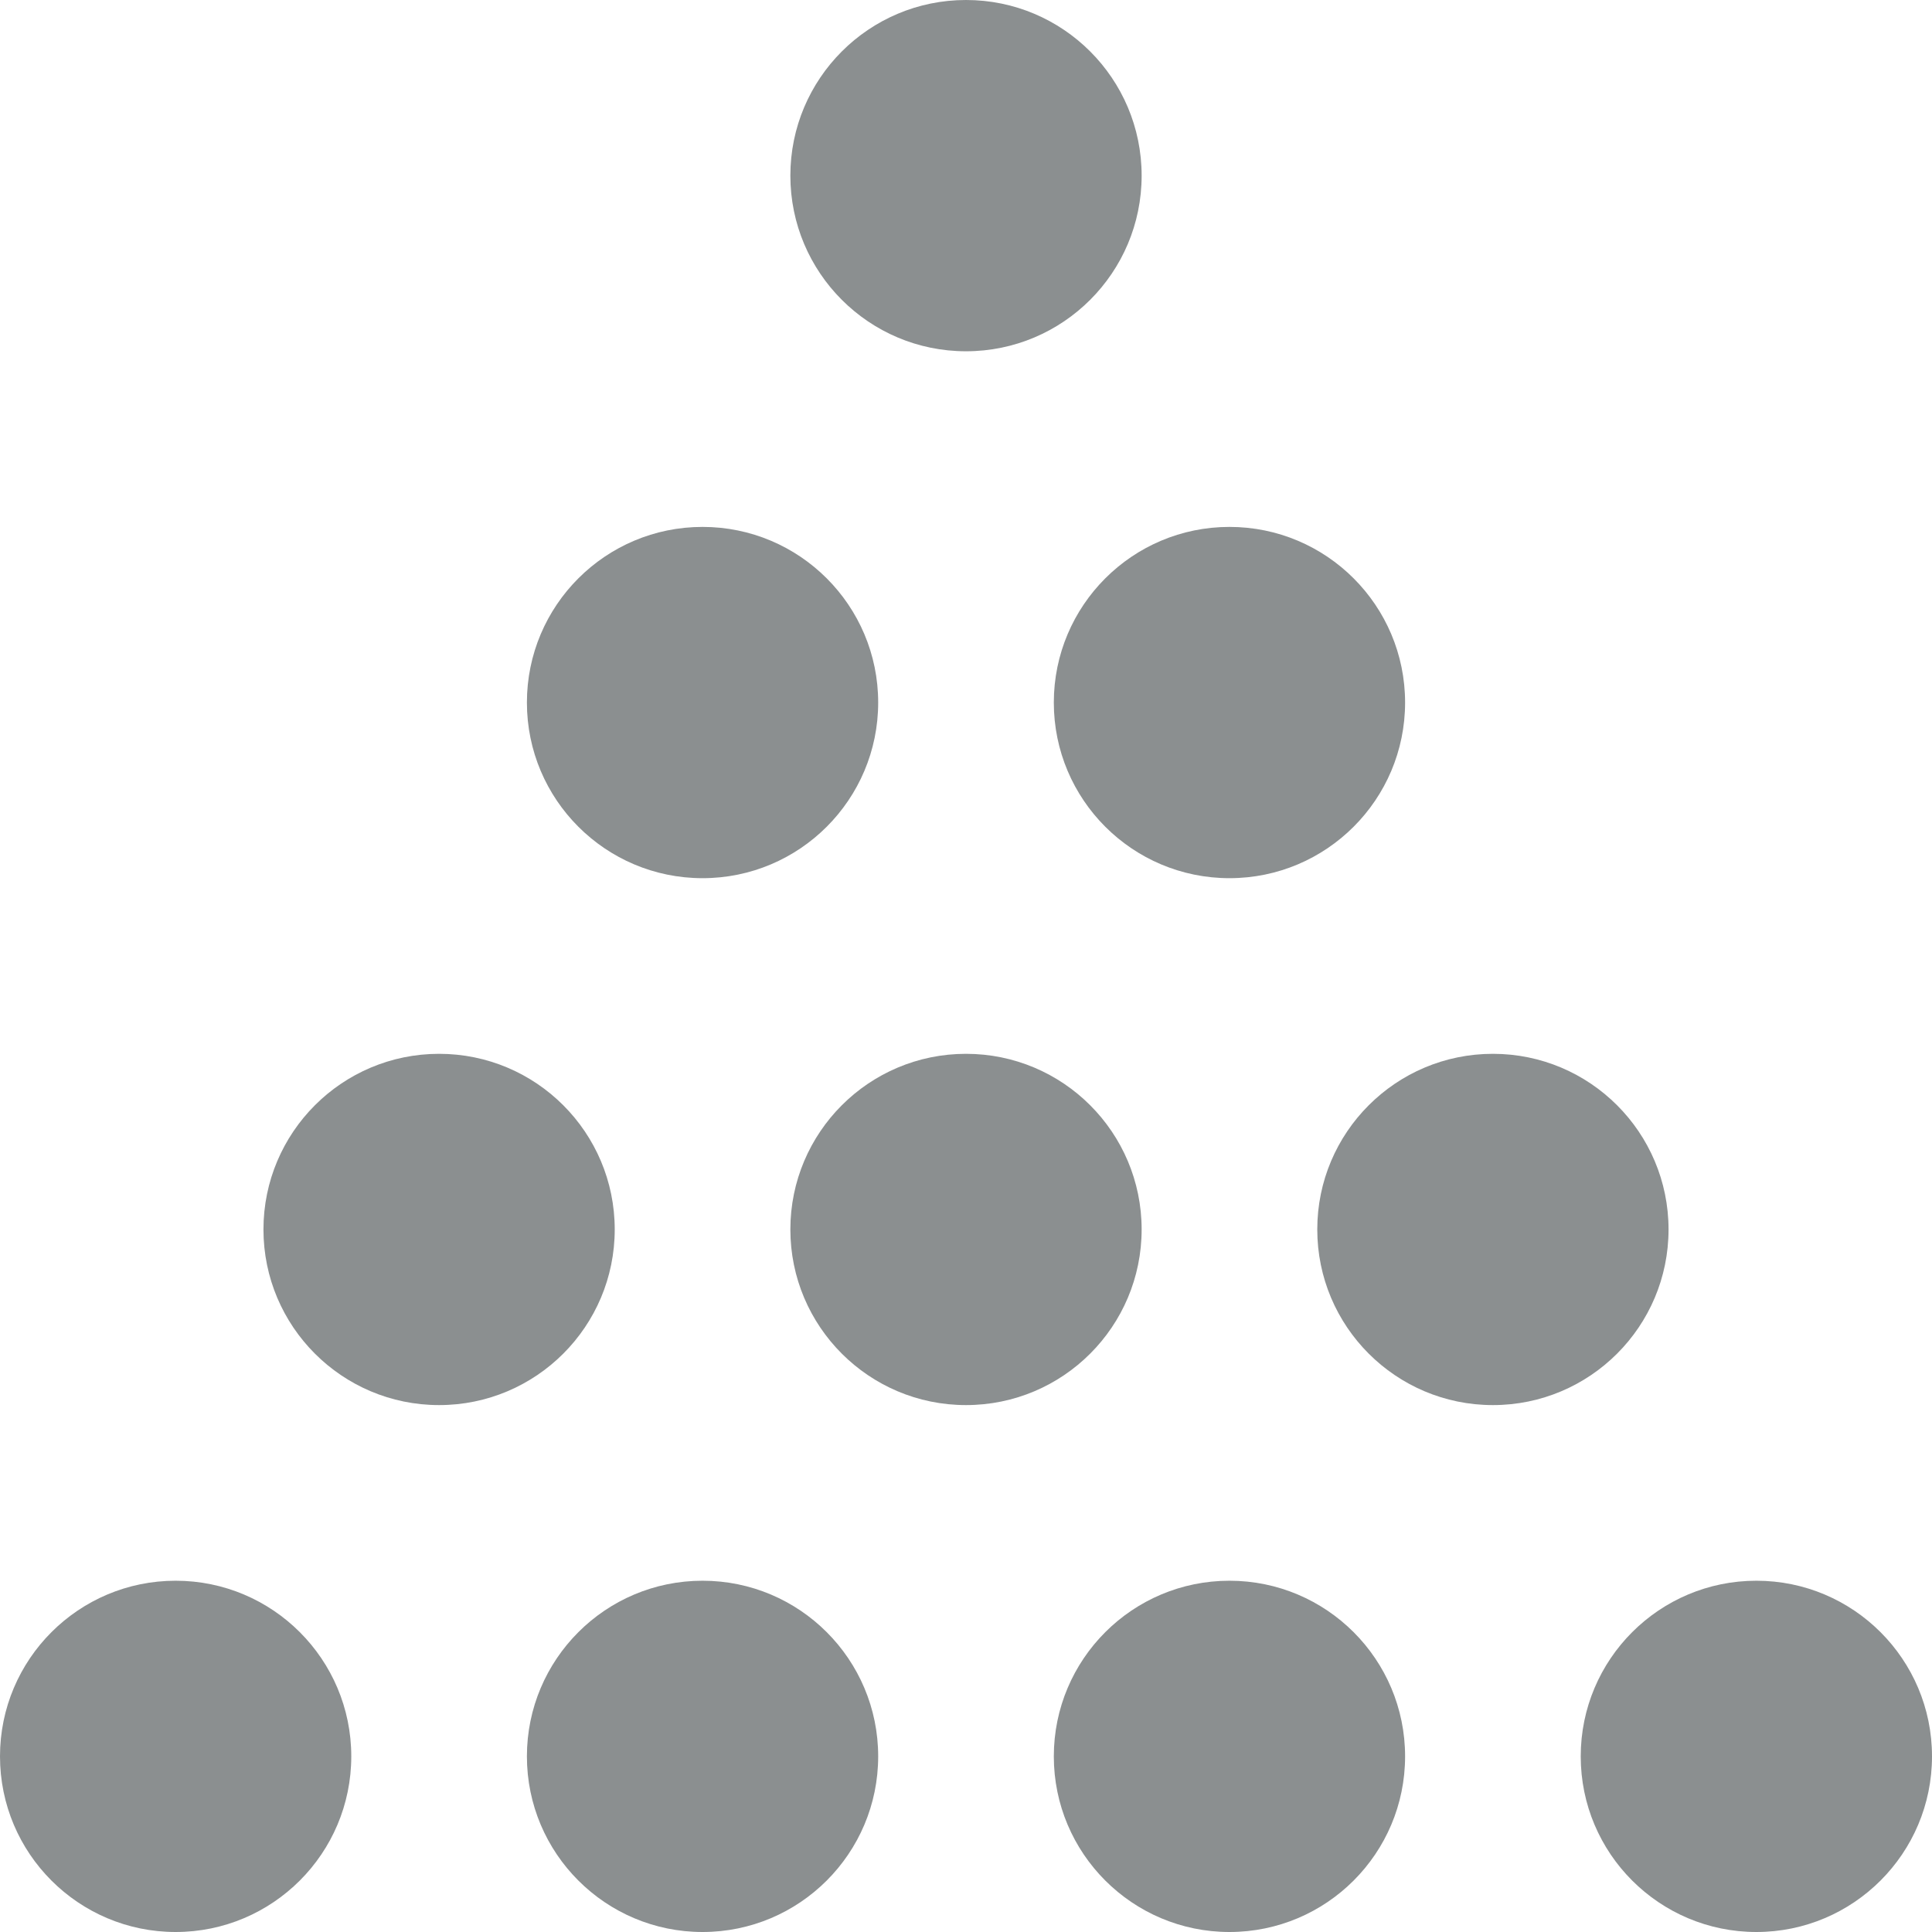 <?xml version="1.0" encoding="UTF-8"?> <svg xmlns="http://www.w3.org/2000/svg" width="55" height="55" viewBox="0 0 55 55" fill="none"><g id="Layer_1" clip-path="url(#clip0_231_3098)"><g id="Group"><path id="Vector" d="M5 55C7.761 55 10 52.761 10 50C10 47.239 7.761 45 5 45C2.239 45 0 47.239 0 50C0 52.761 2.239 55 5 55Z" fill="#8B8F90"></path><path id="Vector_2" d="M50 55C52.761 55 55 52.761 55 50C55 47.239 52.761 45 50 45C47.239 45 45 47.239 45 50C45 52.761 47.239 55 50 55Z" fill="#8B8F90"></path><path id="Vector_3" d="M20 55C22.761 55 25 52.761 25 50C25 47.239 22.761 45 20 45C17.239 45 15 47.239 15 50C15 52.761 17.239 55 20 55Z" fill="#8B8F90"></path><path id="Vector_4" d="M35 55C37.761 55 40 52.761 40 50C40 47.239 37.761 45 35 45C32.239 45 30 47.239 30 50C30 52.761 32.239 55 35 55Z" fill="#8B8F90"></path></g><g id="Group_2"><path id="Vector_5" d="M42.5 40C45.261 40 47.5 37.761 47.5 35C47.5 32.239 45.261 30 42.5 30C39.739 30 37.5 32.239 37.5 35C37.5 37.761 39.739 40 42.5 40Z" fill="#8B8F90"></path><path id="Vector_6" d="M12.5 40C15.261 40 17.5 37.761 17.5 35C17.5 32.239 15.261 30 12.5 30C9.739 30 7.5 32.239 7.5 35C7.5 37.761 9.739 40 12.5 40Z" fill="#8B8F90"></path><path id="Vector_7" d="M27.5 40C30.261 40 32.5 37.761 32.5 35C32.5 32.239 30.261 30 27.5 30C24.739 30 22.5 32.239 22.5 35C22.5 37.761 24.739 40 27.5 40Z" fill="#8B8F90"></path></g><g id="Group_3"><path id="Vector_8" d="M35 25C37.761 25 40 22.761 40 20C40 17.239 37.761 15 35 15C32.239 15 30 17.239 30 20C30 22.761 32.239 25 35 25Z" fill="#8B8F90"></path><path id="Vector_9" d="M20 25C22.761 25 25 22.761 25 20C25 17.239 22.761 15 20 15C17.239 15 15 17.239 15 20C15 22.761 17.239 25 20 25Z" fill="#8B8F90"></path></g><path id="Vector_10" d="M27.5 10C30.261 10 32.5 7.761 32.5 5C32.5 2.239 30.261 0 27.5 0C24.739 0 22.5 2.239 22.5 5C22.5 7.761 24.739 10 27.5 10Z" fill="#8B8F90"></path></g><defs><clipPath id="clip0_231_3098"><rect width="55" height="55" fill="white"></rect></clipPath></defs></svg> 